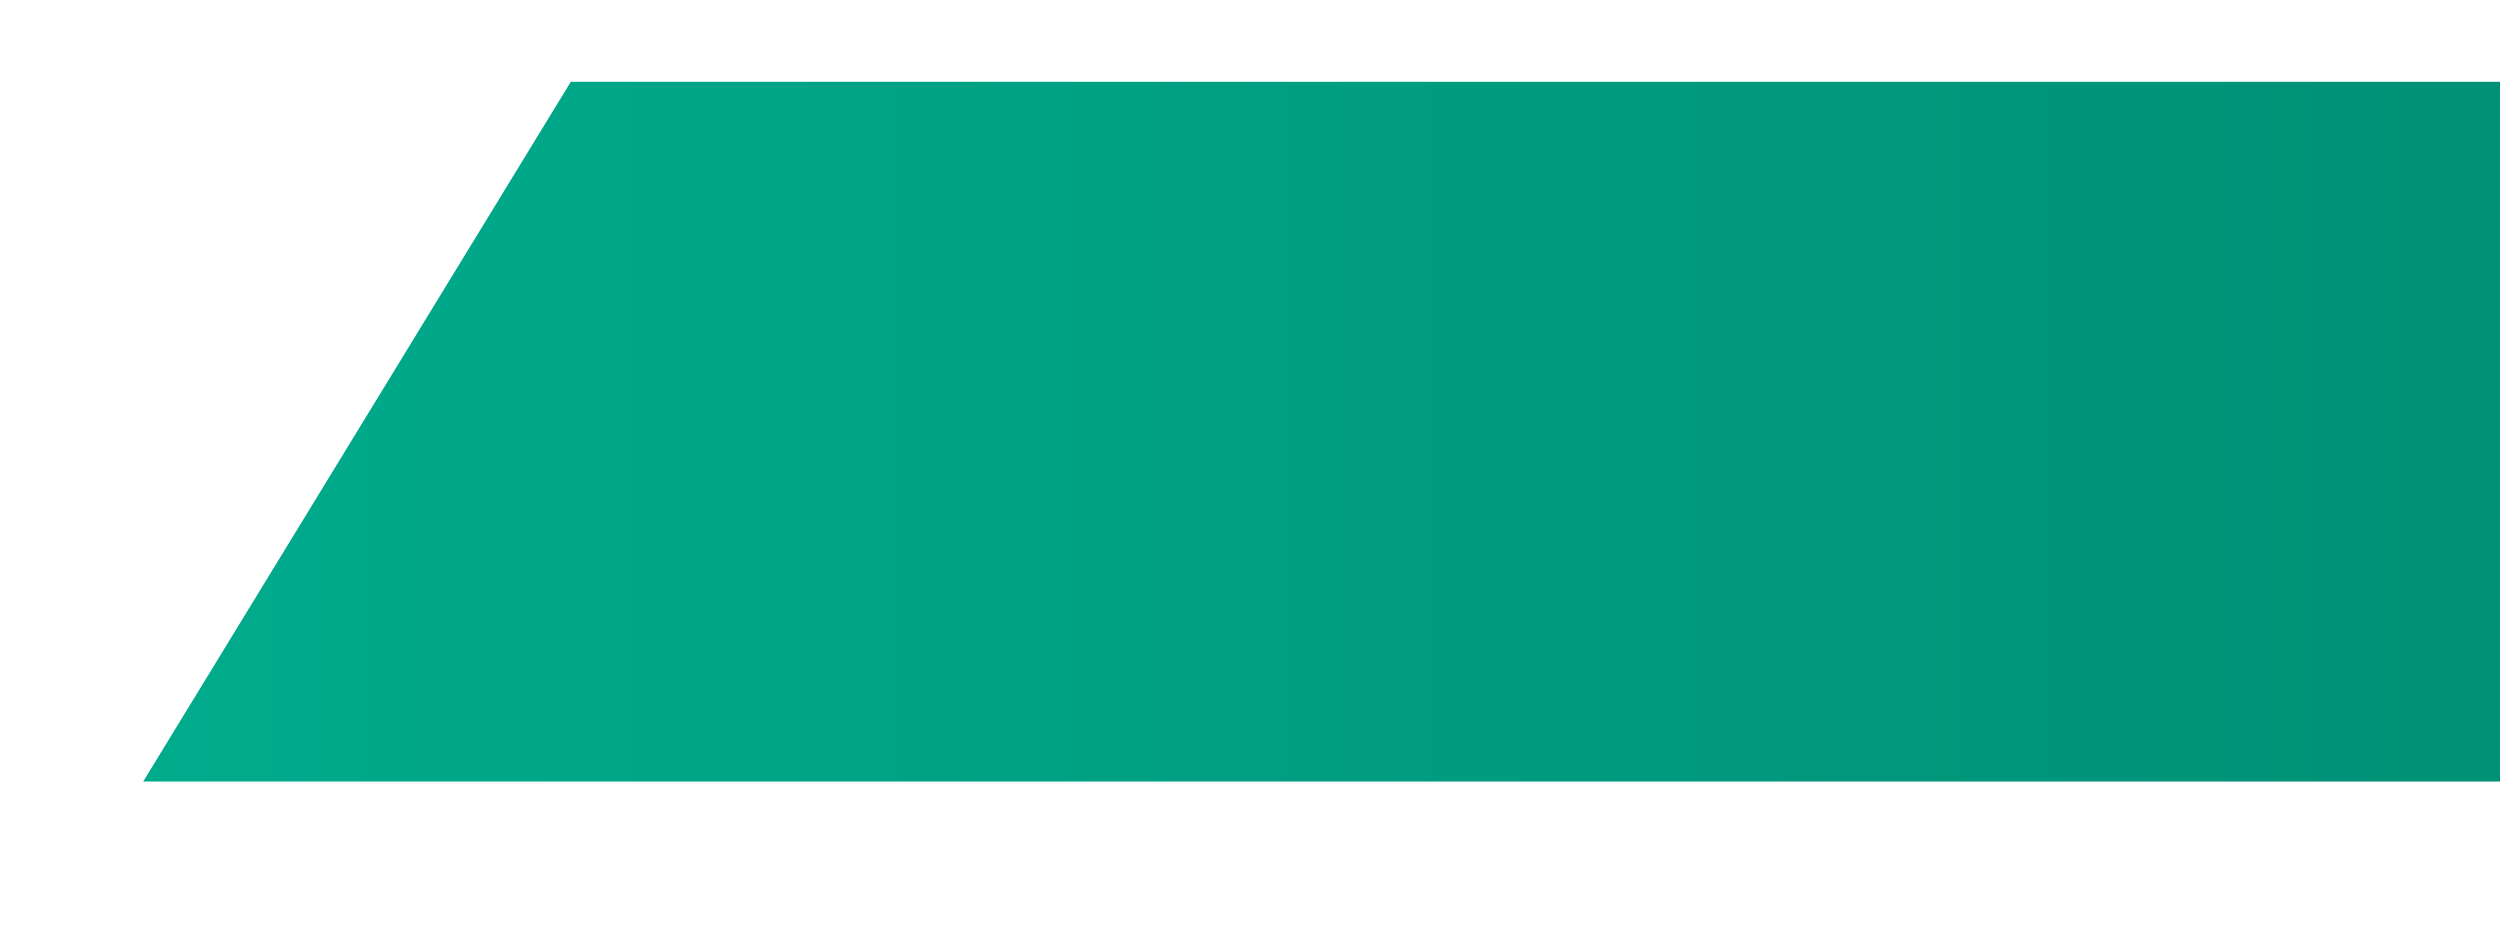 <?xml version="1.0" encoding="UTF-8"?> <svg xmlns="http://www.w3.org/2000/svg" width="611" height="226" viewBox="0 0 611 226" fill="none"><g filter="url(#filter0_d_44_1846)"><path d="M139.5 0H620V171H35L139.5 0Z" fill="url(#paint0_linear_44_1846)"></path></g><defs><filter id="filter0_d_44_1846" x="0" y="-15" width="655" height="241" filterUnits="userSpaceOnUse" color-interpolation-filters="sRGB"><feFlood flood-opacity="0" result="BackgroundImageFix"></feFlood><feColorMatrix in="SourceAlpha" type="matrix" values="0 0 0 0 0 0 0 0 0 0 0 0 0 0 0 0 0 0 127 0" result="hardAlpha"></feColorMatrix><feOffset dy="20"></feOffset><feGaussianBlur stdDeviation="17.5"></feGaussianBlur><feComposite in2="hardAlpha" operator="out"></feComposite><feColorMatrix type="matrix" values="0 0 0 0 0 0 0 0 0 0 0 0 0 0 0 0 0 0 0.12 0"></feColorMatrix><feBlend mode="normal" in2="BackgroundImageFix" result="effect1_dropShadow_44_1846"></feBlend><feBlend mode="normal" in="SourceGraphic" in2="effect1_dropShadow_44_1846" result="shape"></feBlend></filter><linearGradient id="paint0_linear_44_1846" x1="35" y1="85.5" x2="620" y2="85.5" gradientUnits="userSpaceOnUse"><stop stop-color="#00AB8C"></stop><stop offset="1" stop-color="#009076"></stop></linearGradient></defs></svg> 